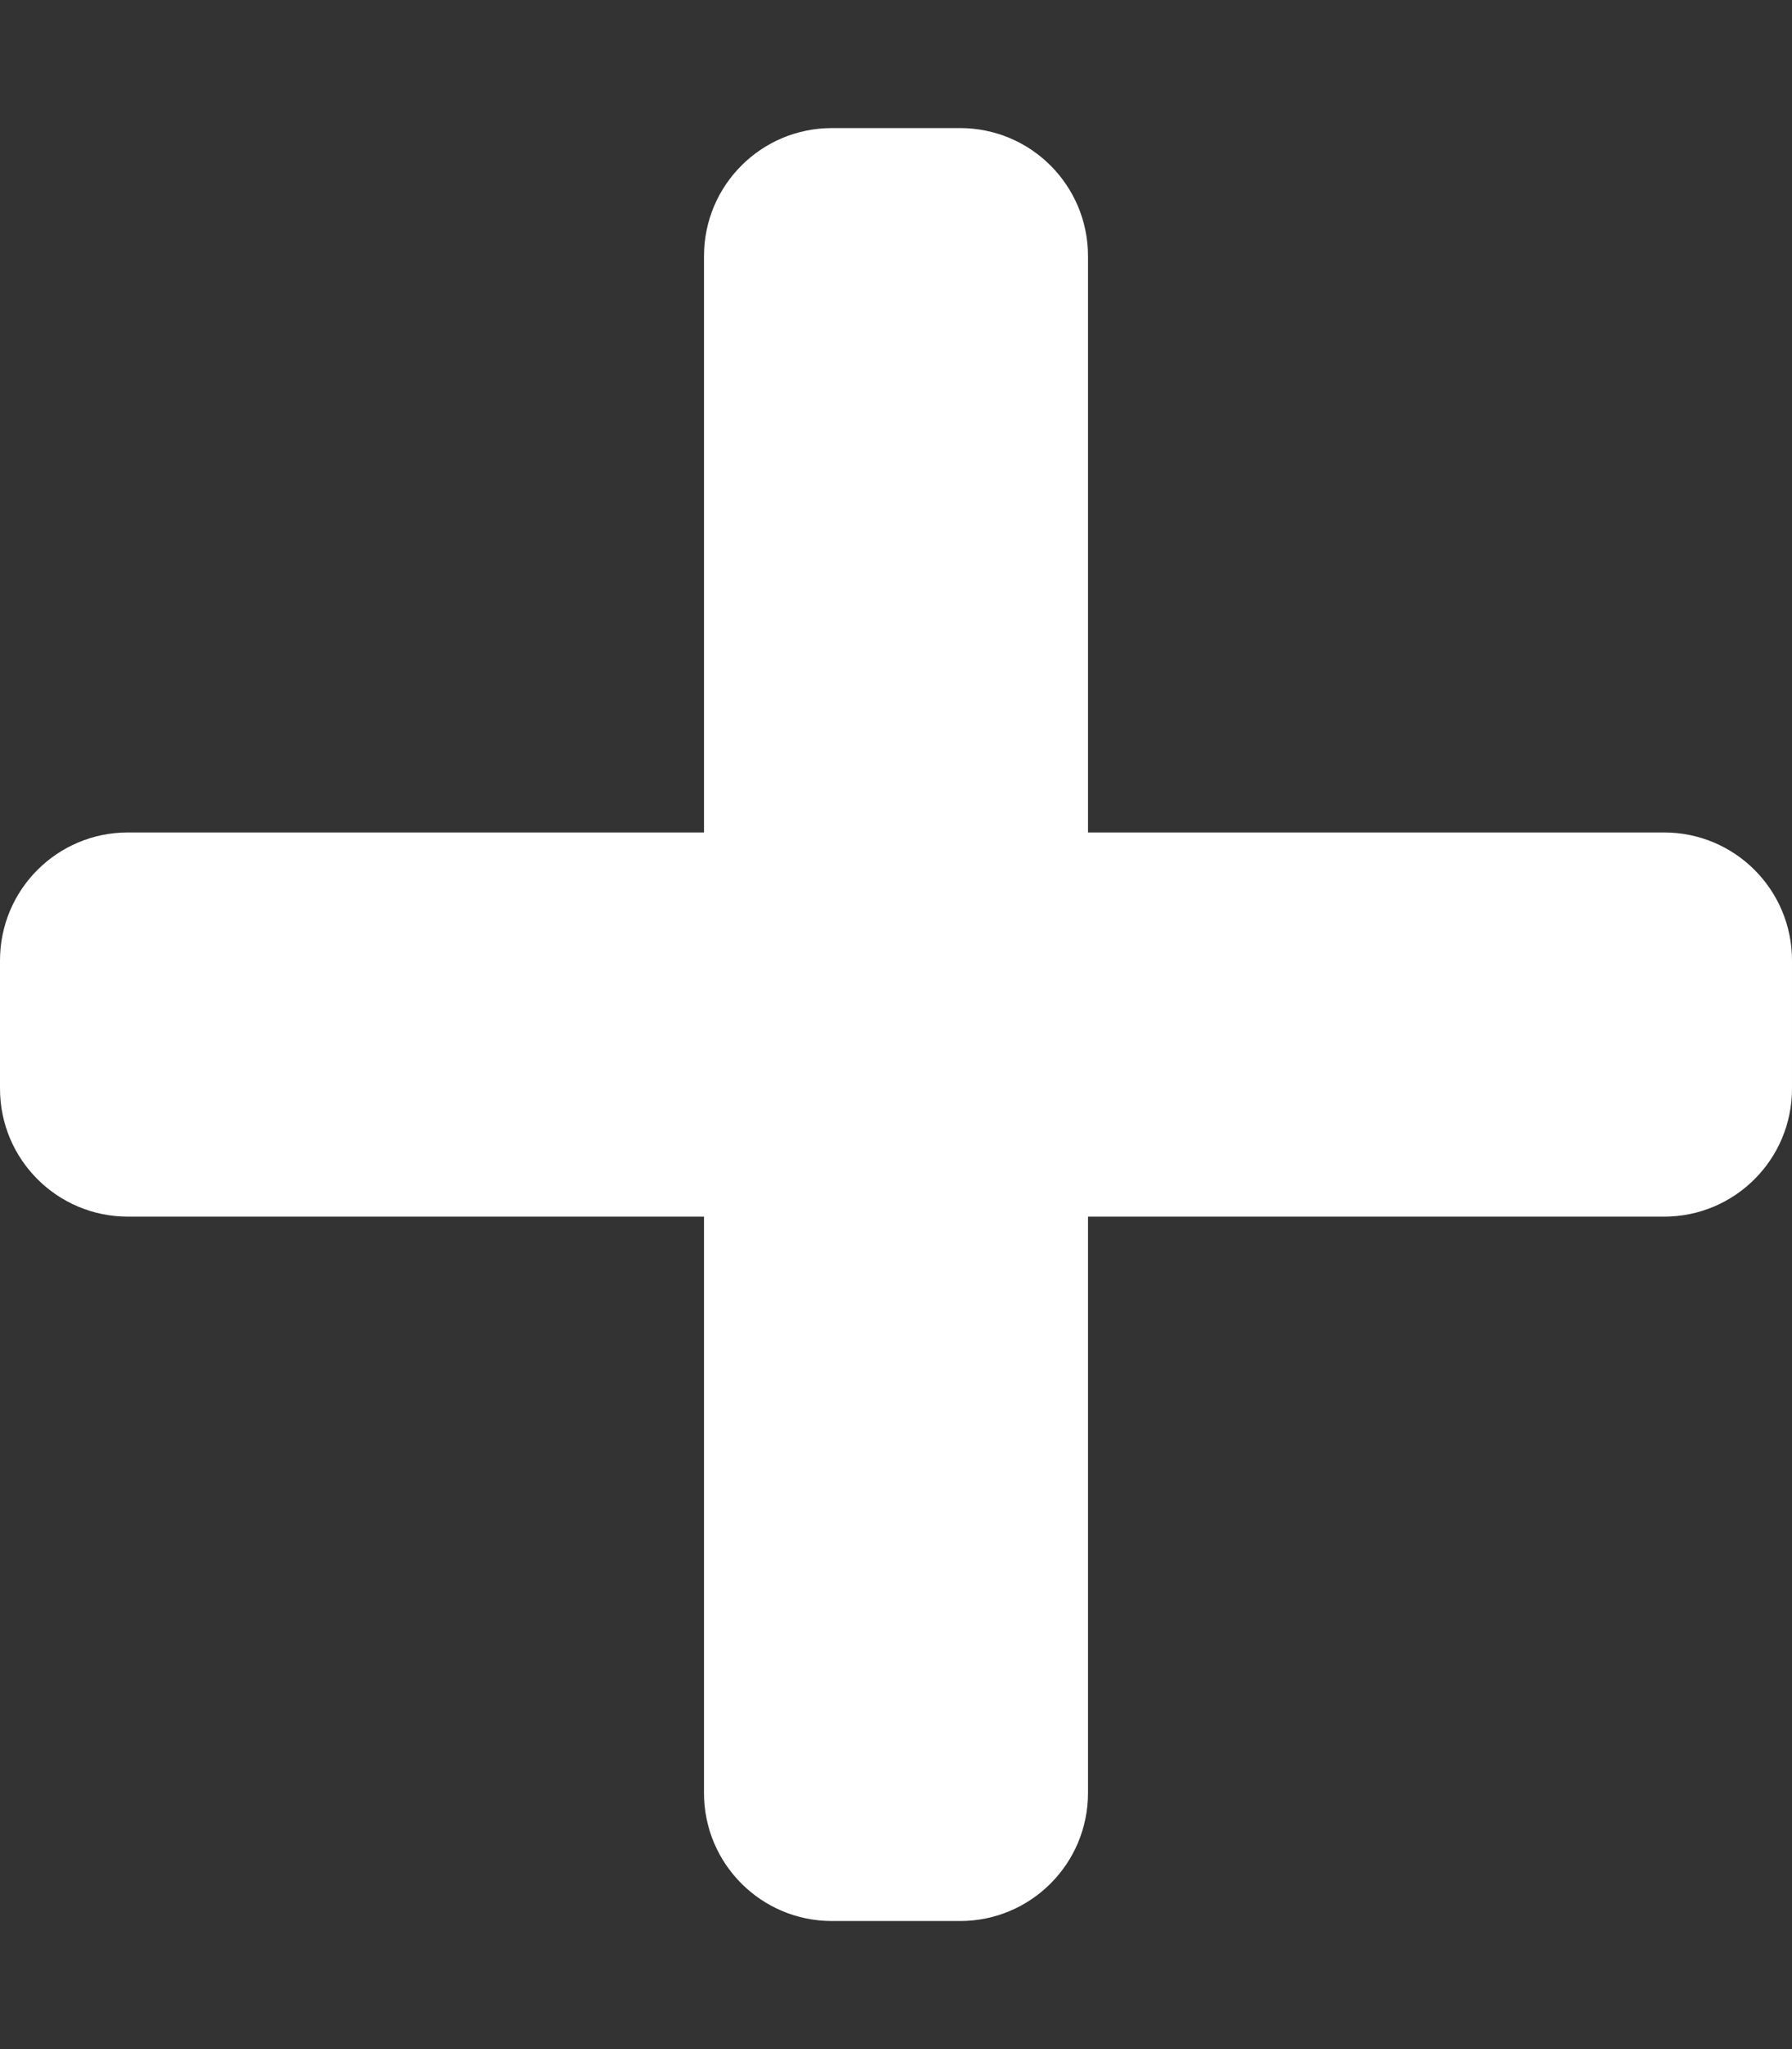 <?xml version="1.0" encoding="utf-8"?>
<!-- Generator: Adobe Illustrator 26.3.1, SVG Export Plug-In . SVG Version: 6.00 Build 0)  -->
<svg version="1.1" id="Layer_1" xmlns="http://www.w3.org/2000/svg" xmlns:xlink="http://www.w3.org/1999/xlink" x="0px" y="0px"
	 viewBox="0 0 448 512" style="enable-background:new 0 0 448 512;" xml:space="preserve">
<rect x="0" y="0" width="448" height="512" fill="#333333" stroke="none"/>
<style type="text/css">
	.st0{fill:#FFFFFF;}
</style>
<path class="st0" d="M416,208H272V64c0-17.7-14.3-32-32-32h-32c-17.7,0-32,14.3-32,32v144H32c-17.7,0-32,14.3-32,32v32
	c0,17.7,14.3,32,32,32h144v144c0,17.7,14.3,32,32,32h32c17.7,0,32-14.3,32-32V304h144c17.7,0,32-14.3,32-32v-32
	C448,222.3,433.7,208,416,208z"/>
</svg>
